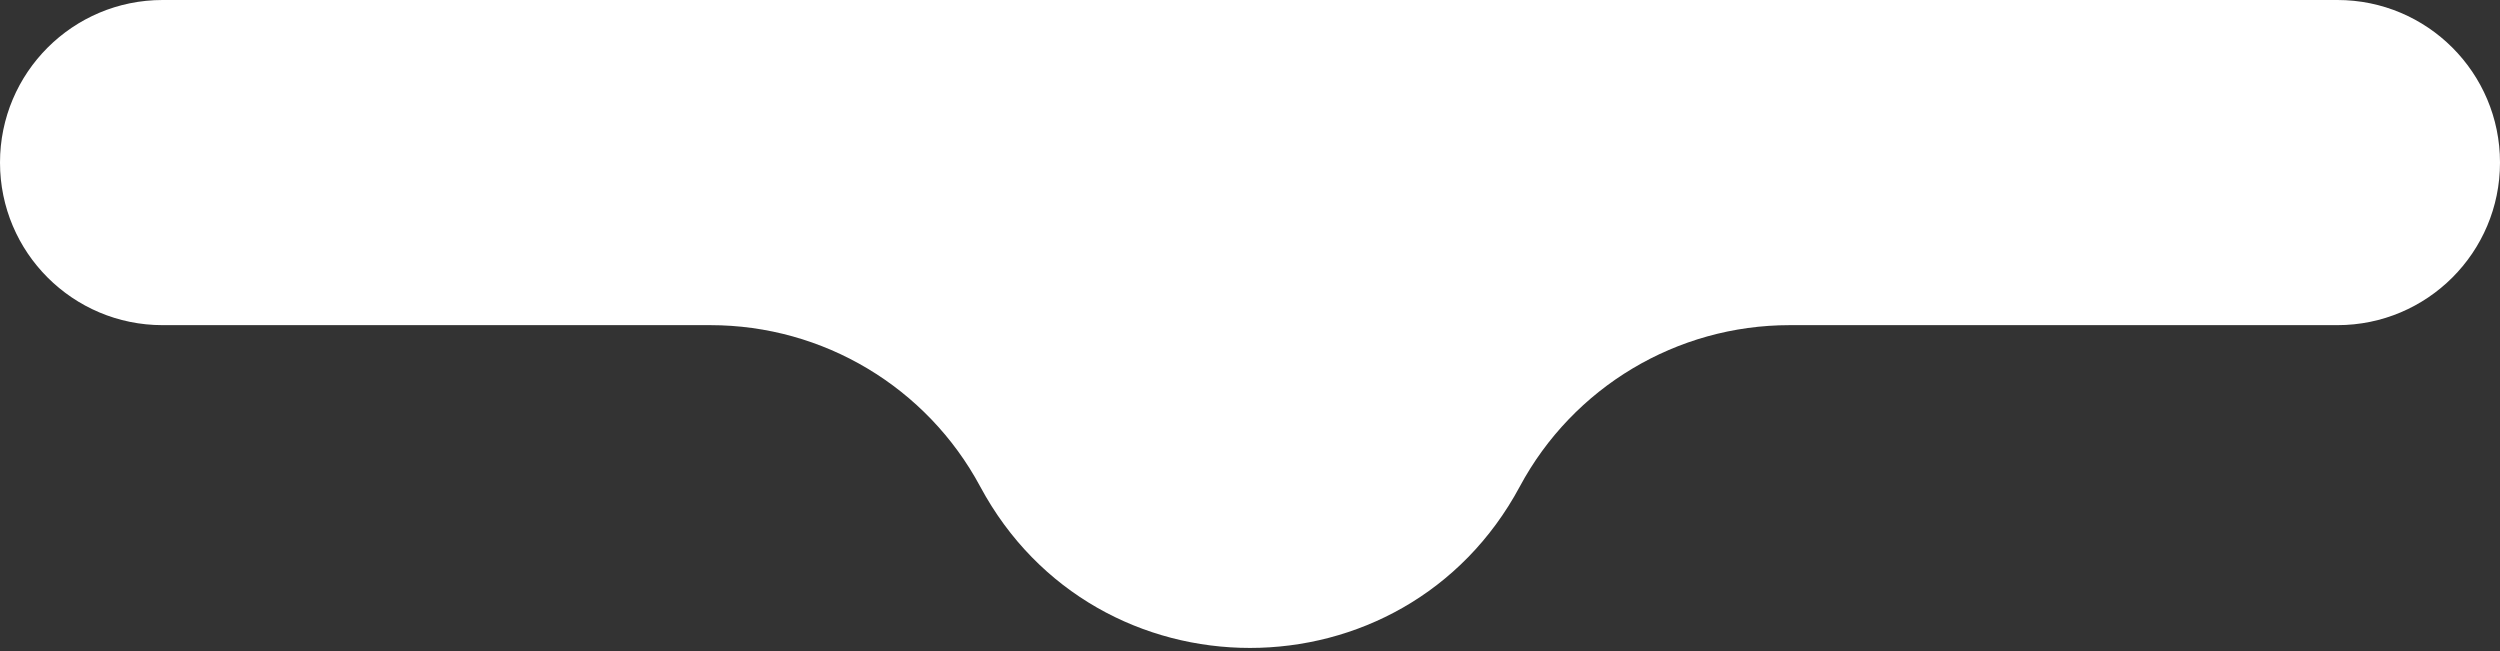 <?xml version="1.0" encoding="UTF-8"?> <svg xmlns="http://www.w3.org/2000/svg" width="695" height="181" viewBox="0 0 695 181" fill="none"><rect x="0" y="0" width="695" height="181" fill="#333333" stroke="none"/><path d="M45.196 90.391L197.494 90.391C228.85 90.391 257.668 107.63 272.497 135.259C304.606 195.082 390.394 195.082 422.503 135.259C437.332 107.63 466.15 90.391 497.506 90.391L649.804 90.391C674.765 90.391 695 70.157 695 45.196C695 20.235 674.765 -8.84491e-07 649.804 -1.97557e-06L45.196 -2.84038e-05C20.235 -2.94949e-05 -8.84491e-07 20.235 -1.97557e-06 45.196C-3.06664e-06 70.156 20.235 90.391 45.196 90.391Z" fill="white"></path></svg> 